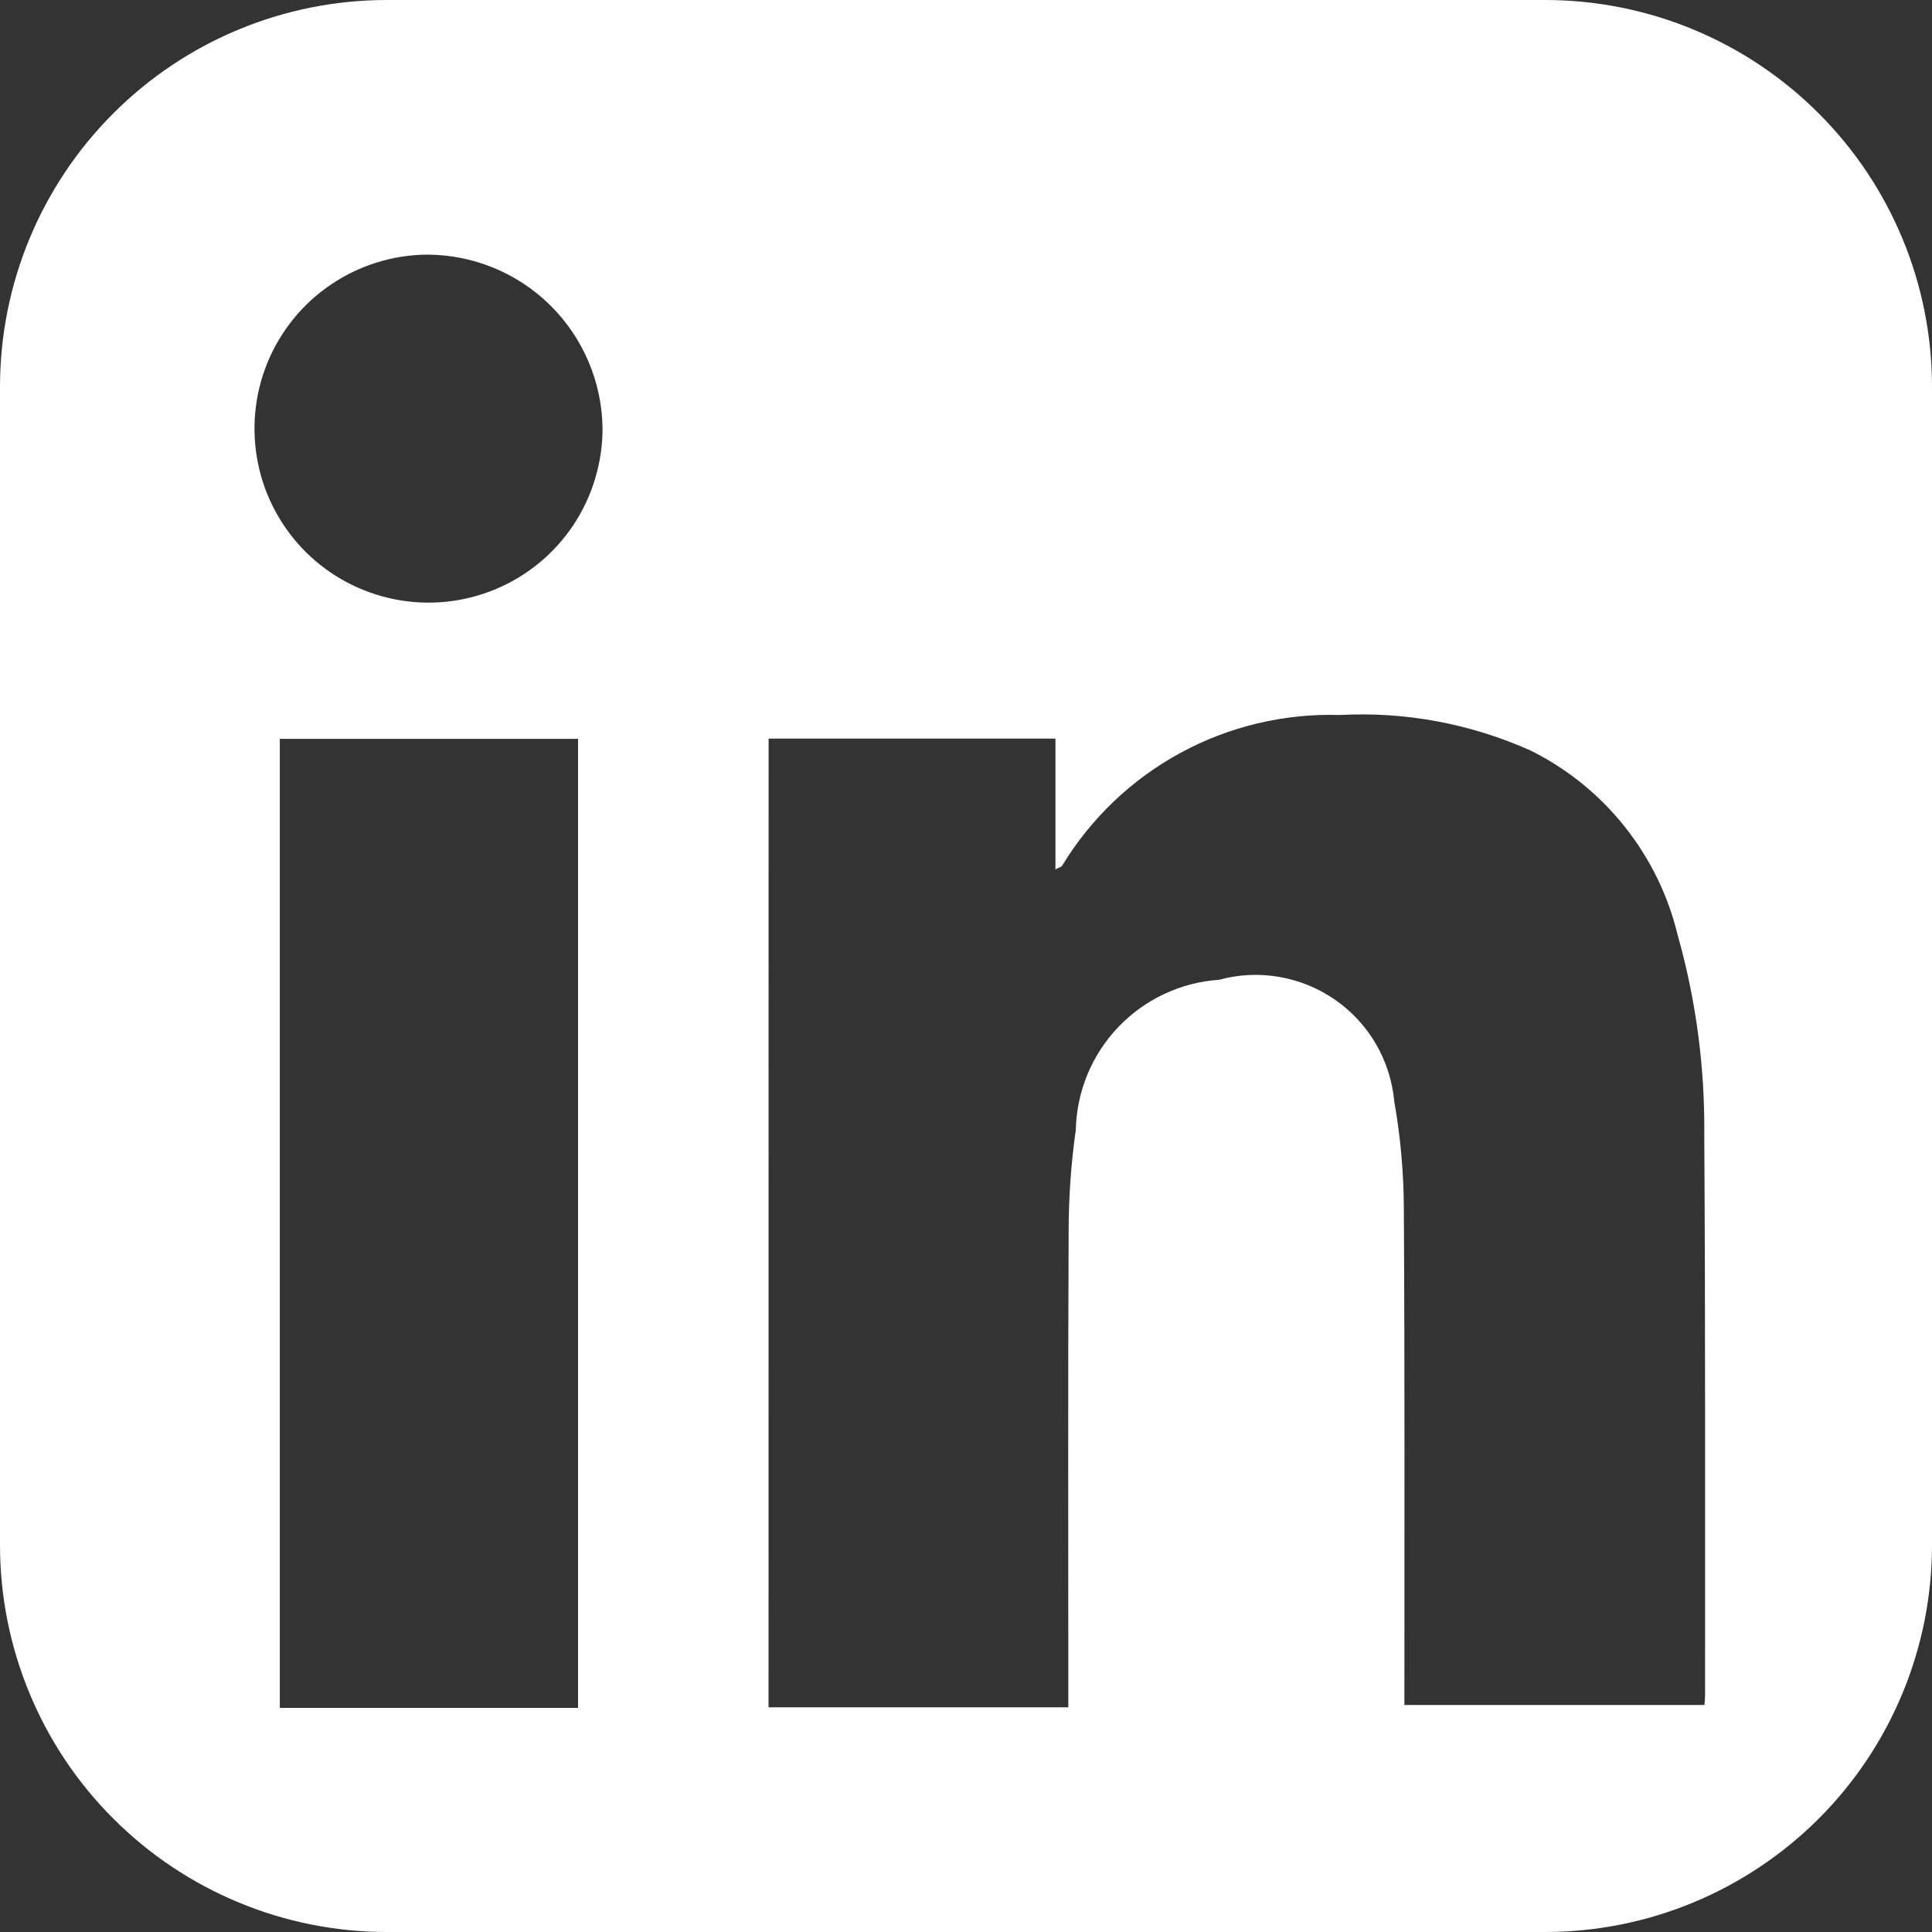 <svg width="24" height="24" viewBox="0 0 24 24" fill="none" xmlns="http://www.w3.org/2000/svg">
<rect x="0" y="0" width="24" height="24" fill="#333333" stroke="none"/>
<g clip-path="url(#clip0_106_66193)">
<path d="M19.194 0H4.806C3.531 0 2.309 0.506 1.408 1.408C0.506 2.309 0 3.531 0 4.806L0 19.193C-1.88933e-08 20.468 0.506 21.691 1.408 22.592C2.309 23.493 3.531 24 4.806 24H19.194C20.469 24 21.691 23.493 22.593 22.592C23.494 21.691 24 20.468 24 19.193V4.806C24 3.531 23.494 2.309 22.592 1.408C21.691 0.506 20.469 0 19.194 0ZM9.548 9.175H13.111V10.8C13.159 10.774 13.183 10.77 13.193 10.756C13.551 10.166 14.058 9.681 14.665 9.352C15.271 9.023 15.954 8.861 16.644 8.882C17.459 8.838 18.274 8.991 19.019 9.326C19.47 9.551 19.867 9.872 20.181 10.267C20.496 10.662 20.721 11.12 20.839 11.61C21.068 12.418 21.179 13.254 21.171 14.093C21.186 16.415 21.18 18.736 21.181 21.058C21.181 21.094 21.177 21.129 21.173 21.18H17.446V20.931C17.446 18.962 17.451 16.993 17.439 15.024C17.438 14.576 17.399 14.129 17.321 13.688C17.298 13.436 17.221 13.192 17.095 12.973C16.968 12.754 16.795 12.566 16.587 12.421C16.38 12.277 16.143 12.179 15.894 12.136C15.645 12.092 15.389 12.104 15.145 12.171C14.669 12.203 14.222 12.413 13.892 12.758C13.563 13.103 13.374 13.559 13.364 14.037C13.305 14.451 13.276 14.869 13.275 15.287C13.266 17.167 13.271 19.049 13.271 20.93V21.209H9.547L9.548 9.175ZM7.181 21.216H3.476V9.178H7.181V21.216ZM7.485 5.321C7.485 5.748 7.359 6.166 7.123 6.522C6.887 6.877 6.55 7.155 6.156 7.319C5.762 7.484 5.328 7.528 4.909 7.446C4.49 7.364 4.104 7.16 3.801 6.86C3.498 6.559 3.29 6.175 3.205 5.757C3.12 5.338 3.16 4.904 3.321 4.508C3.483 4.113 3.757 3.774 4.111 3.535C4.465 3.295 4.881 3.166 5.308 3.163C5.882 3.165 6.432 3.392 6.839 3.796C7.246 4.2 7.478 4.748 7.485 5.321Z" fill="white"/>
</g>
<defs>
<clipPath id="clip0_106_66193">
<rect width="24" height="24" fill="white"/>
</clipPath>
</defs>
</svg>
